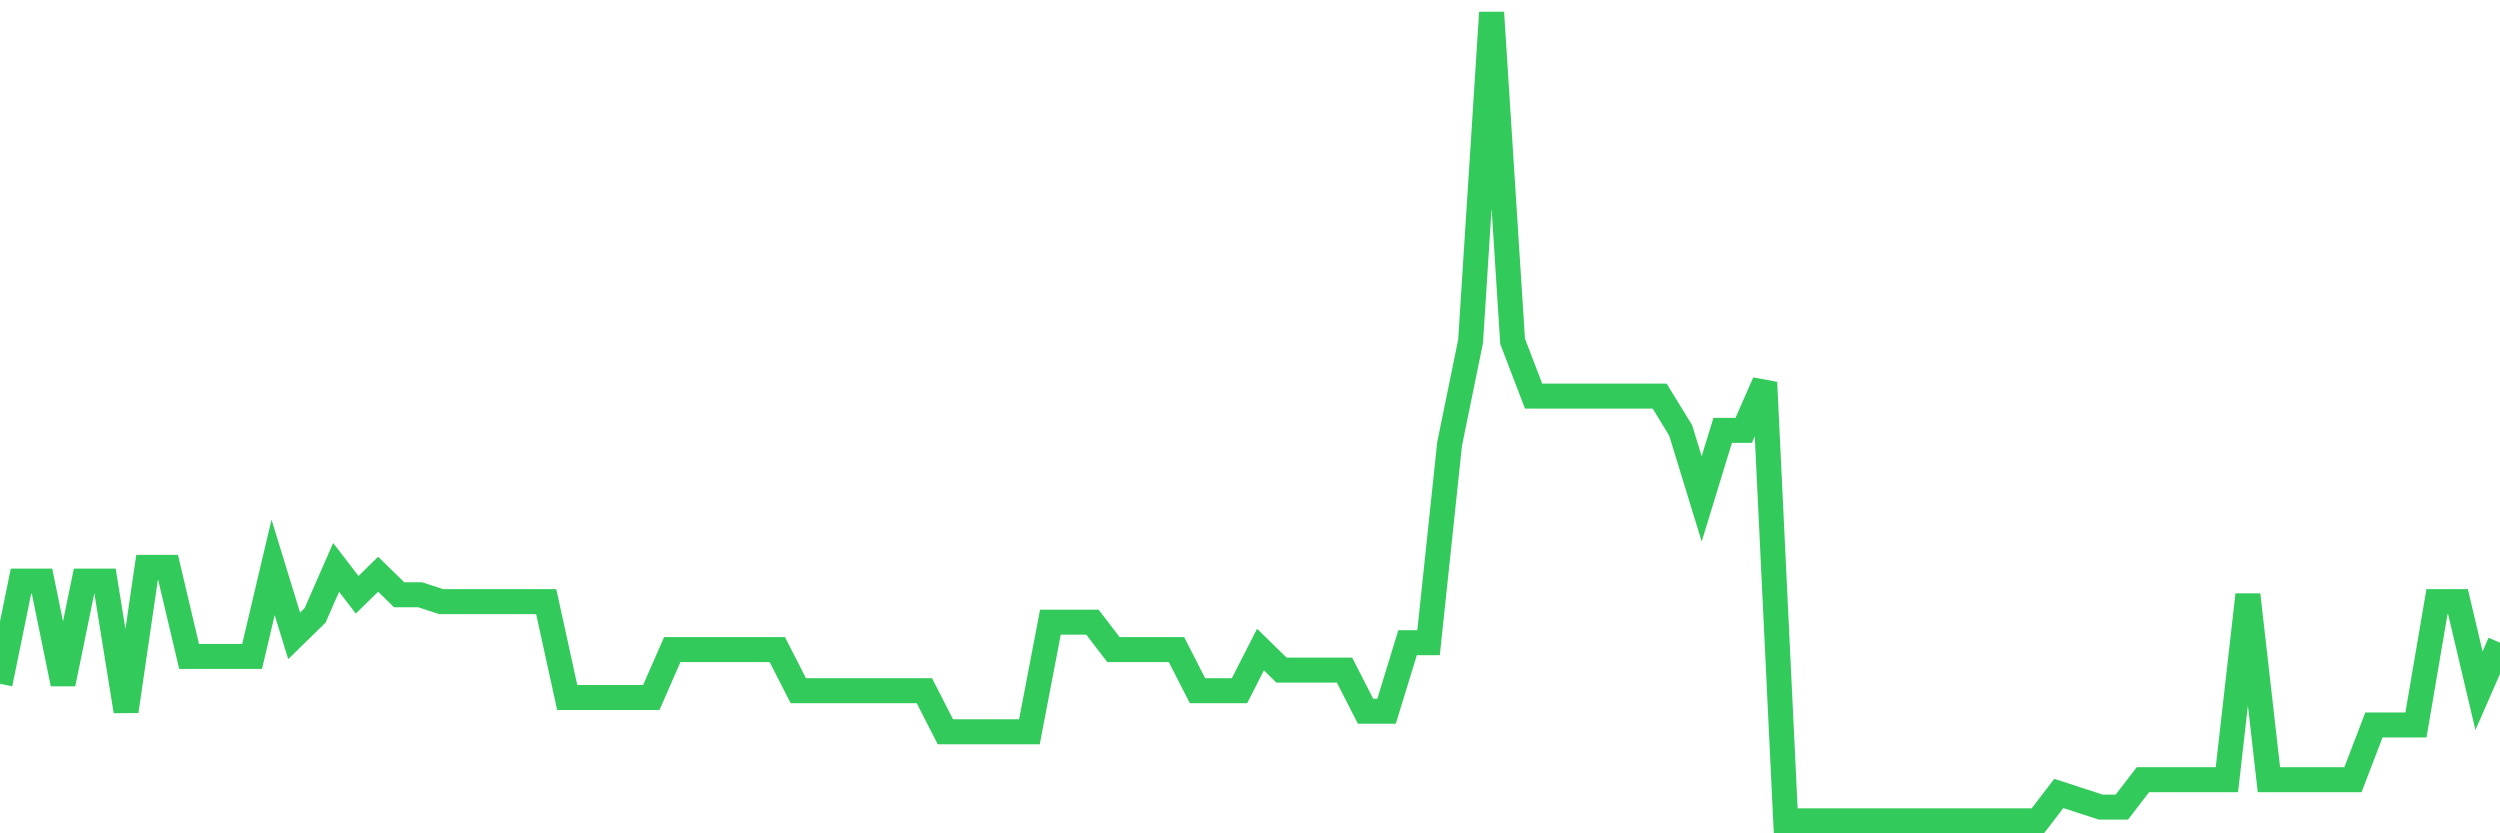 <svg
  xmlns="http://www.w3.org/2000/svg"
  xmlns:xlink="http://www.w3.org/1999/xlink"
  width="120"
  height="40"
  viewBox="0 0 120 40"
  preserveAspectRatio="none"
>
  <polyline
    points="0,32.824 1.008,27.892 2.017,27.892 3.025,32.824 4.034,27.892 5.042,27.892 6.05,34.139 7.059,27.234 8.067,27.234 9.076,31.508 10.084,31.508 11.092,31.508 12.101,31.508 13.109,27.234 14.118,30.522 15.126,29.536 16.134,27.234 17.143,28.549 18.151,27.563 19.16,28.549 20.168,28.549 21.176,28.878 22.185,28.878 23.193,28.878 24.202,28.878 25.21,28.878 26.218,28.878 27.227,33.481 28.235,33.481 29.244,33.481 30.252,33.481 31.261,33.481 32.269,31.18 33.277,31.18 34.286,31.18 35.294,31.18 36.303,31.18 37.311,31.18 38.319,33.153 39.328,33.153 40.336,33.153 41.345,33.153 42.353,33.153 43.361,33.153 44.37,33.153 45.378,35.125 46.387,35.125 47.395,35.125 48.403,35.125 49.412,35.125 50.42,29.864 51.429,29.864 52.437,29.864 53.445,31.18 54.454,31.18 55.462,31.18 56.471,31.18 57.479,33.153 58.487,33.153 59.496,33.153 60.504,31.18 61.513,32.166 62.521,32.166 63.529,32.166 64.538,32.166 65.546,34.139 66.555,34.139 67.563,30.851 68.571,30.851 69.58,21.315 70.588,16.383 71.597,0.6 72.605,16.383 73.613,19.014 74.622,19.014 75.63,19.014 76.639,19.014 77.647,19.014 78.655,19.014 79.664,19.014 80.672,20.658 81.681,23.946 82.689,20.658 83.697,20.658 84.706,18.356 85.714,39.4 86.723,39.4 87.731,39.4 88.739,39.4 89.748,39.4 90.756,39.4 91.765,39.4 92.773,39.4 93.782,39.4 94.79,39.4 95.798,39.4 96.807,39.4 97.815,39.4 98.824,38.085 99.832,38.414 100.84,38.742 101.849,38.742 102.857,37.427 103.866,37.427 104.874,37.427 105.882,37.427 106.891,37.427 107.899,28.549 108.908,37.427 109.916,37.427 110.924,37.427 111.933,37.427 112.941,37.427 113.95,34.797 114.958,34.797 115.966,34.797 116.975,28.878 117.983,28.878 118.992,33.153 120,30.851"
    fill="none"
    stroke="#32ca5b"
    stroke-width="1.2"
  >
  </polyline>
</svg>
